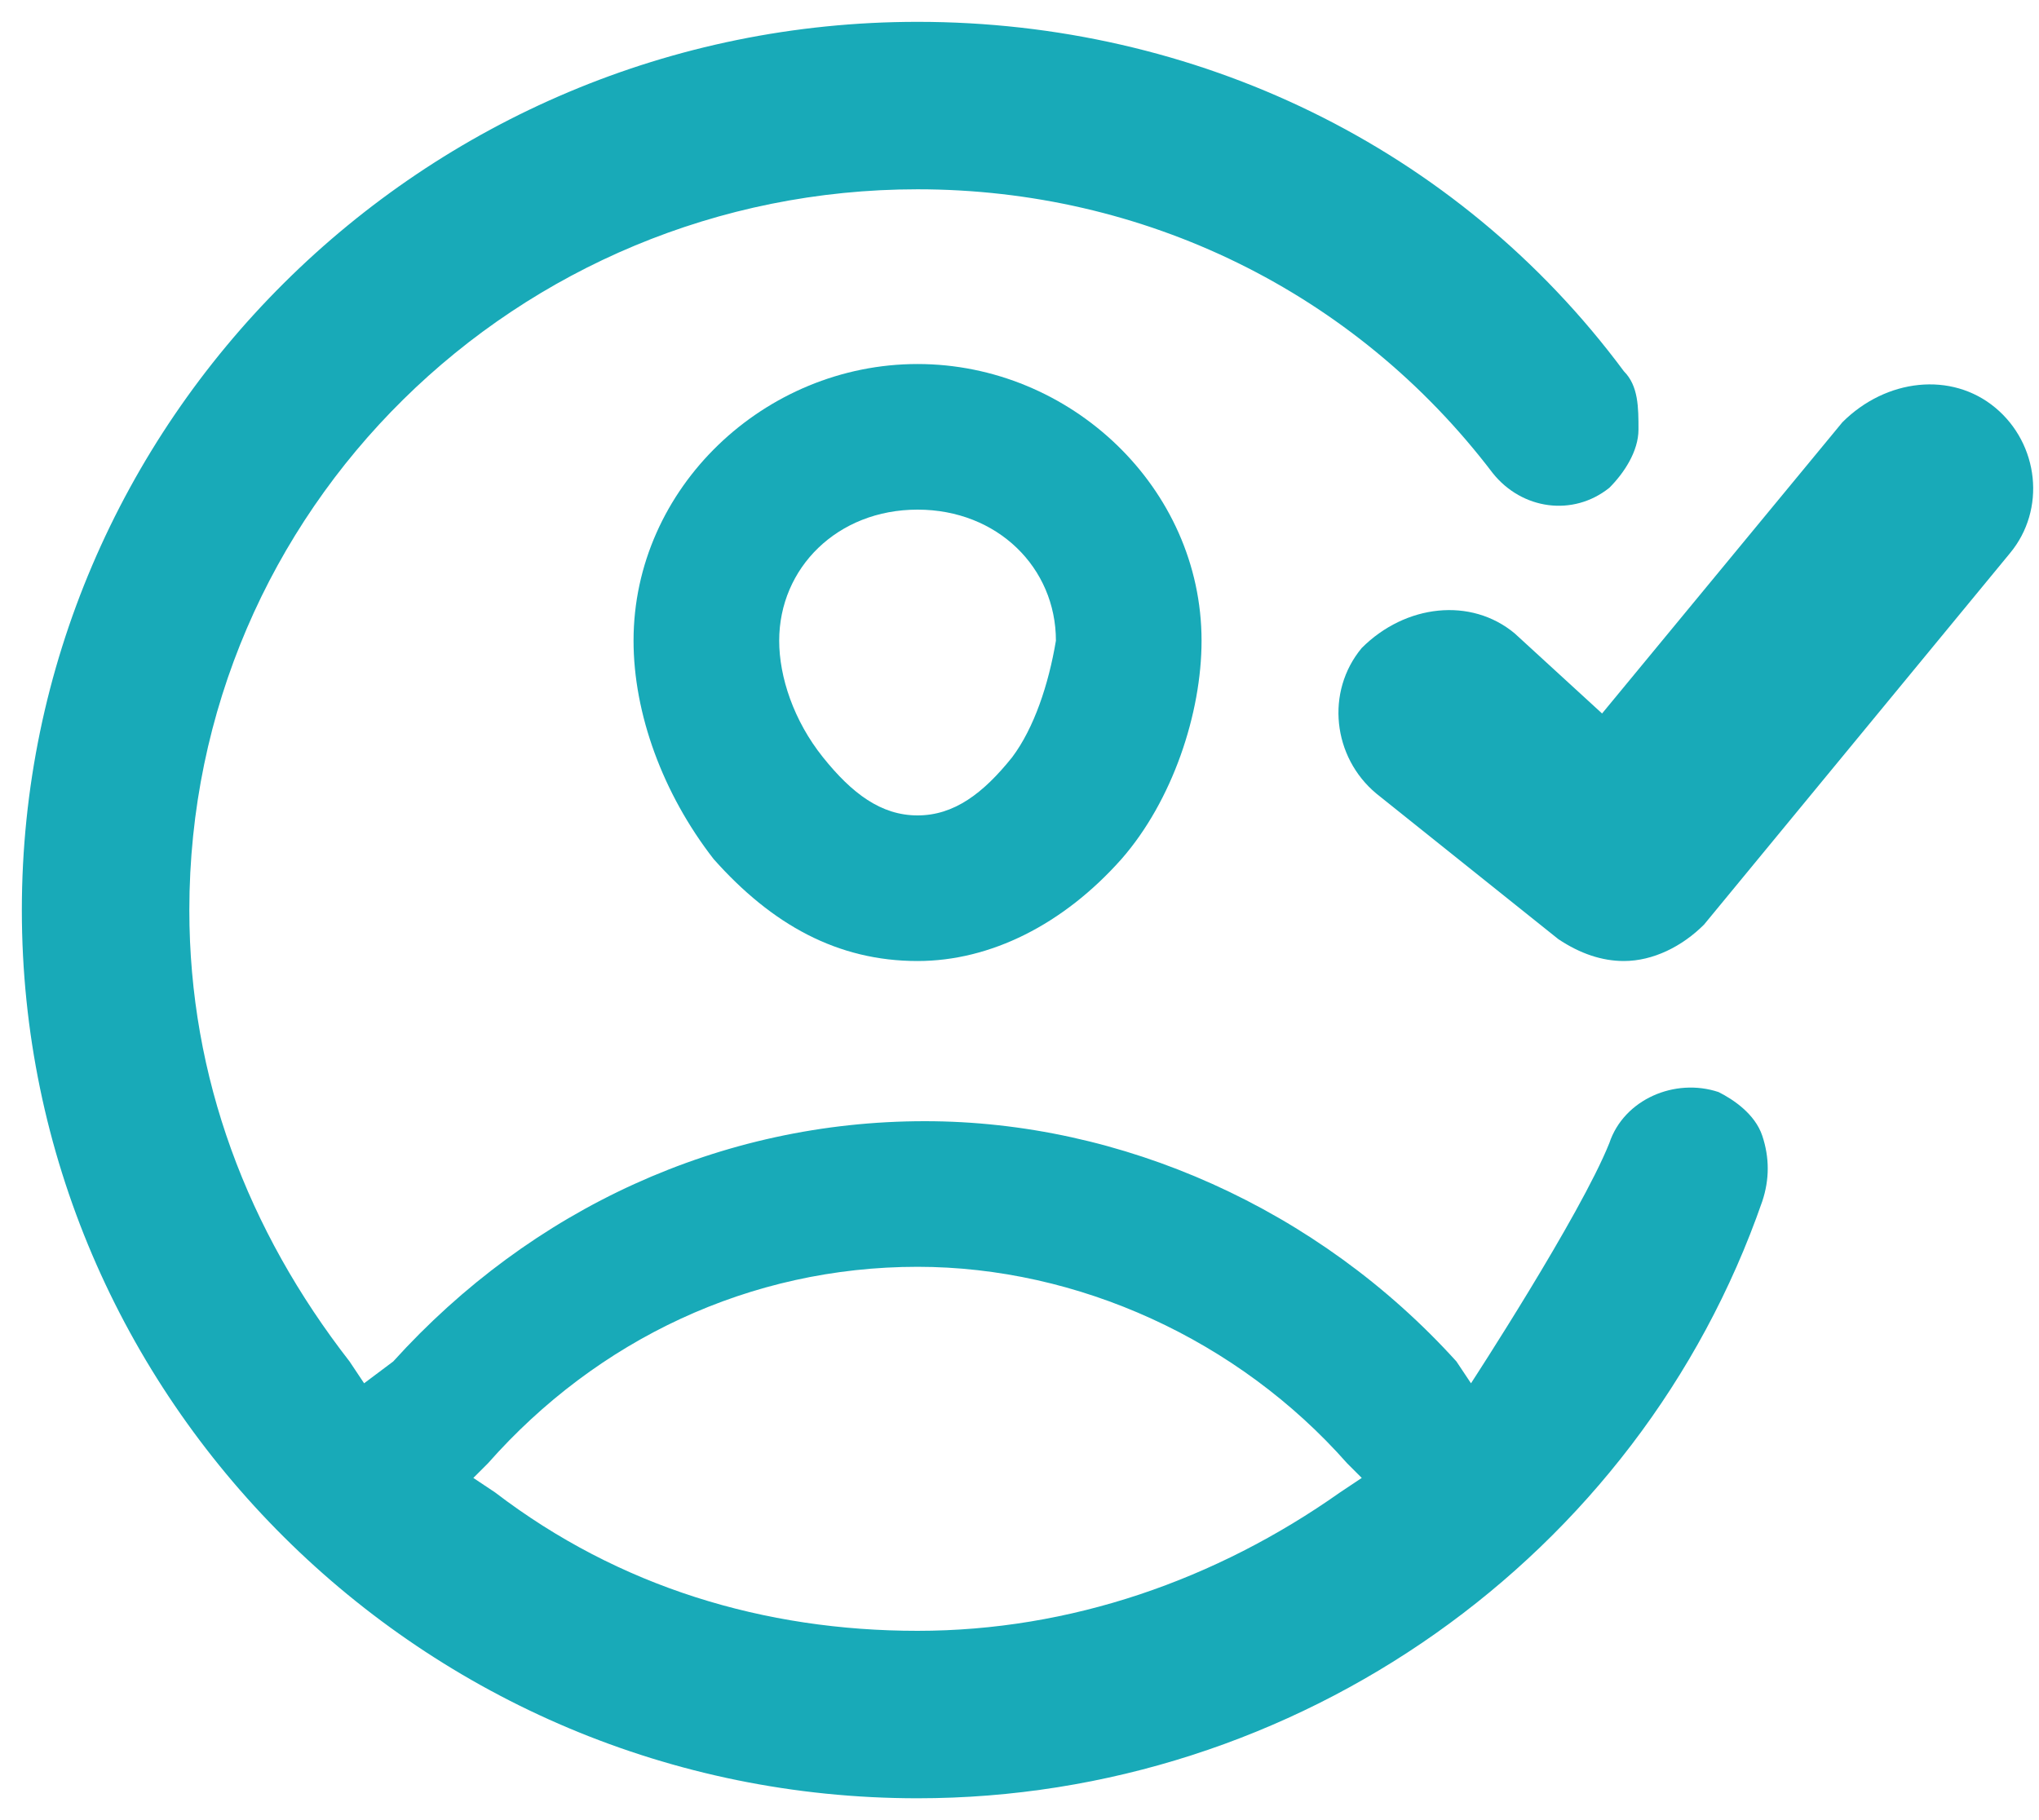 <?xml version="1.0" encoding="utf-8"?>
<!-- Generator: Adobe Illustrator 26.3.1, SVG Export Plug-In . SVG Version: 6.00 Build 0)  -->
<svg version="1.1" id="Capa_1" xmlns="http://www.w3.org/2000/svg" xmlns:xlink="http://www.w3.org/1999/xlink" x="0px" y="0px"
	 viewBox="0 0 28 25" style="enable-background:new 0 0 28 25;" xml:space="preserve">
<style type="text/css">
	.st0{fill:#18AAB8;}
</style>
<path class="st0" d="M12.6,0.3C5.8,0.3,0.3,5.8,0.3,12.5s5.5,12.2,12.3,12.2c5.2,0,9.9-3.3,11.6-8.2c0.1-0.3,0.1-0.6,0-0.9
	c-0.1-0.3-0.4-0.5-0.6-0.6l0,0c-0.6-0.2-1.3,0.1-1.5,0.7c-0.4,1-1.9,3.3-1.9,3.3L20,18.7c-1.9-2.1-4.6-3.3-7.3-3.3
	c-2.8,0-5.4,1.2-7.3,3.3L5,19l-0.2-0.3c-1.4-1.8-2.2-3.9-2.2-6.2c0-5.5,4.5-9.9,10-9.9c3.1,0,6,1.4,7.9,3.9c0.4,0.5,1.1,0.6,1.6,0.2
	c0.2-0.2,0.4-0.5,0.4-0.8s0-0.6-0.2-0.8C20,2,16.4,0.3,12.6,0.3z M6.7,20.1c1.5-1.7,3.6-2.7,5.9-2.7c2.2,0,4.4,1,5.9,2.7l0.2,0.2
	l-0.3,0.2c-1.7,1.2-3.7,1.9-5.8,1.9s-4.1-0.6-5.8-1.9l-0.3-0.2L6.7,20.1z"/>
<path class="st0" d="M12.6,5c-2.1,0-3.9,1.7-3.9,3.8c0,1,0.4,2.1,1.1,3c0.8,0.9,1.7,1.4,2.8,1.4c1,0,2-0.5,2.8-1.4
	c0.7-0.8,1.1-2,1.1-3C16.5,6.7,14.7,5,12.6,5z M13.9,10.4c-0.4,0.5-0.8,0.8-1.3,0.8s-0.9-0.3-1.3-0.8c-0.4-0.5-0.6-1.1-0.6-1.6
	c0-1,0.8-1.8,1.9-1.8s1.9,0.8,1.9,1.8C14.4,9.4,14.2,10,13.9,10.4z"/>
<path class="st0" d="M20.8,8.7c-0.6-0.5-1.5-0.4-2.1,0.2c-0.5,0.6-0.4,1.5,0.2,2l2.5,2c0.3,0.2,0.6,0.3,0.9,0.3
	c0.4,0,0.8-0.2,1.1-0.5l4.2-5.1c0.5-0.6,0.4-1.5-0.2-2s-1.5-0.4-2.1,0.2l-3.3,4L20.8,8.7z"/>
</svg>
